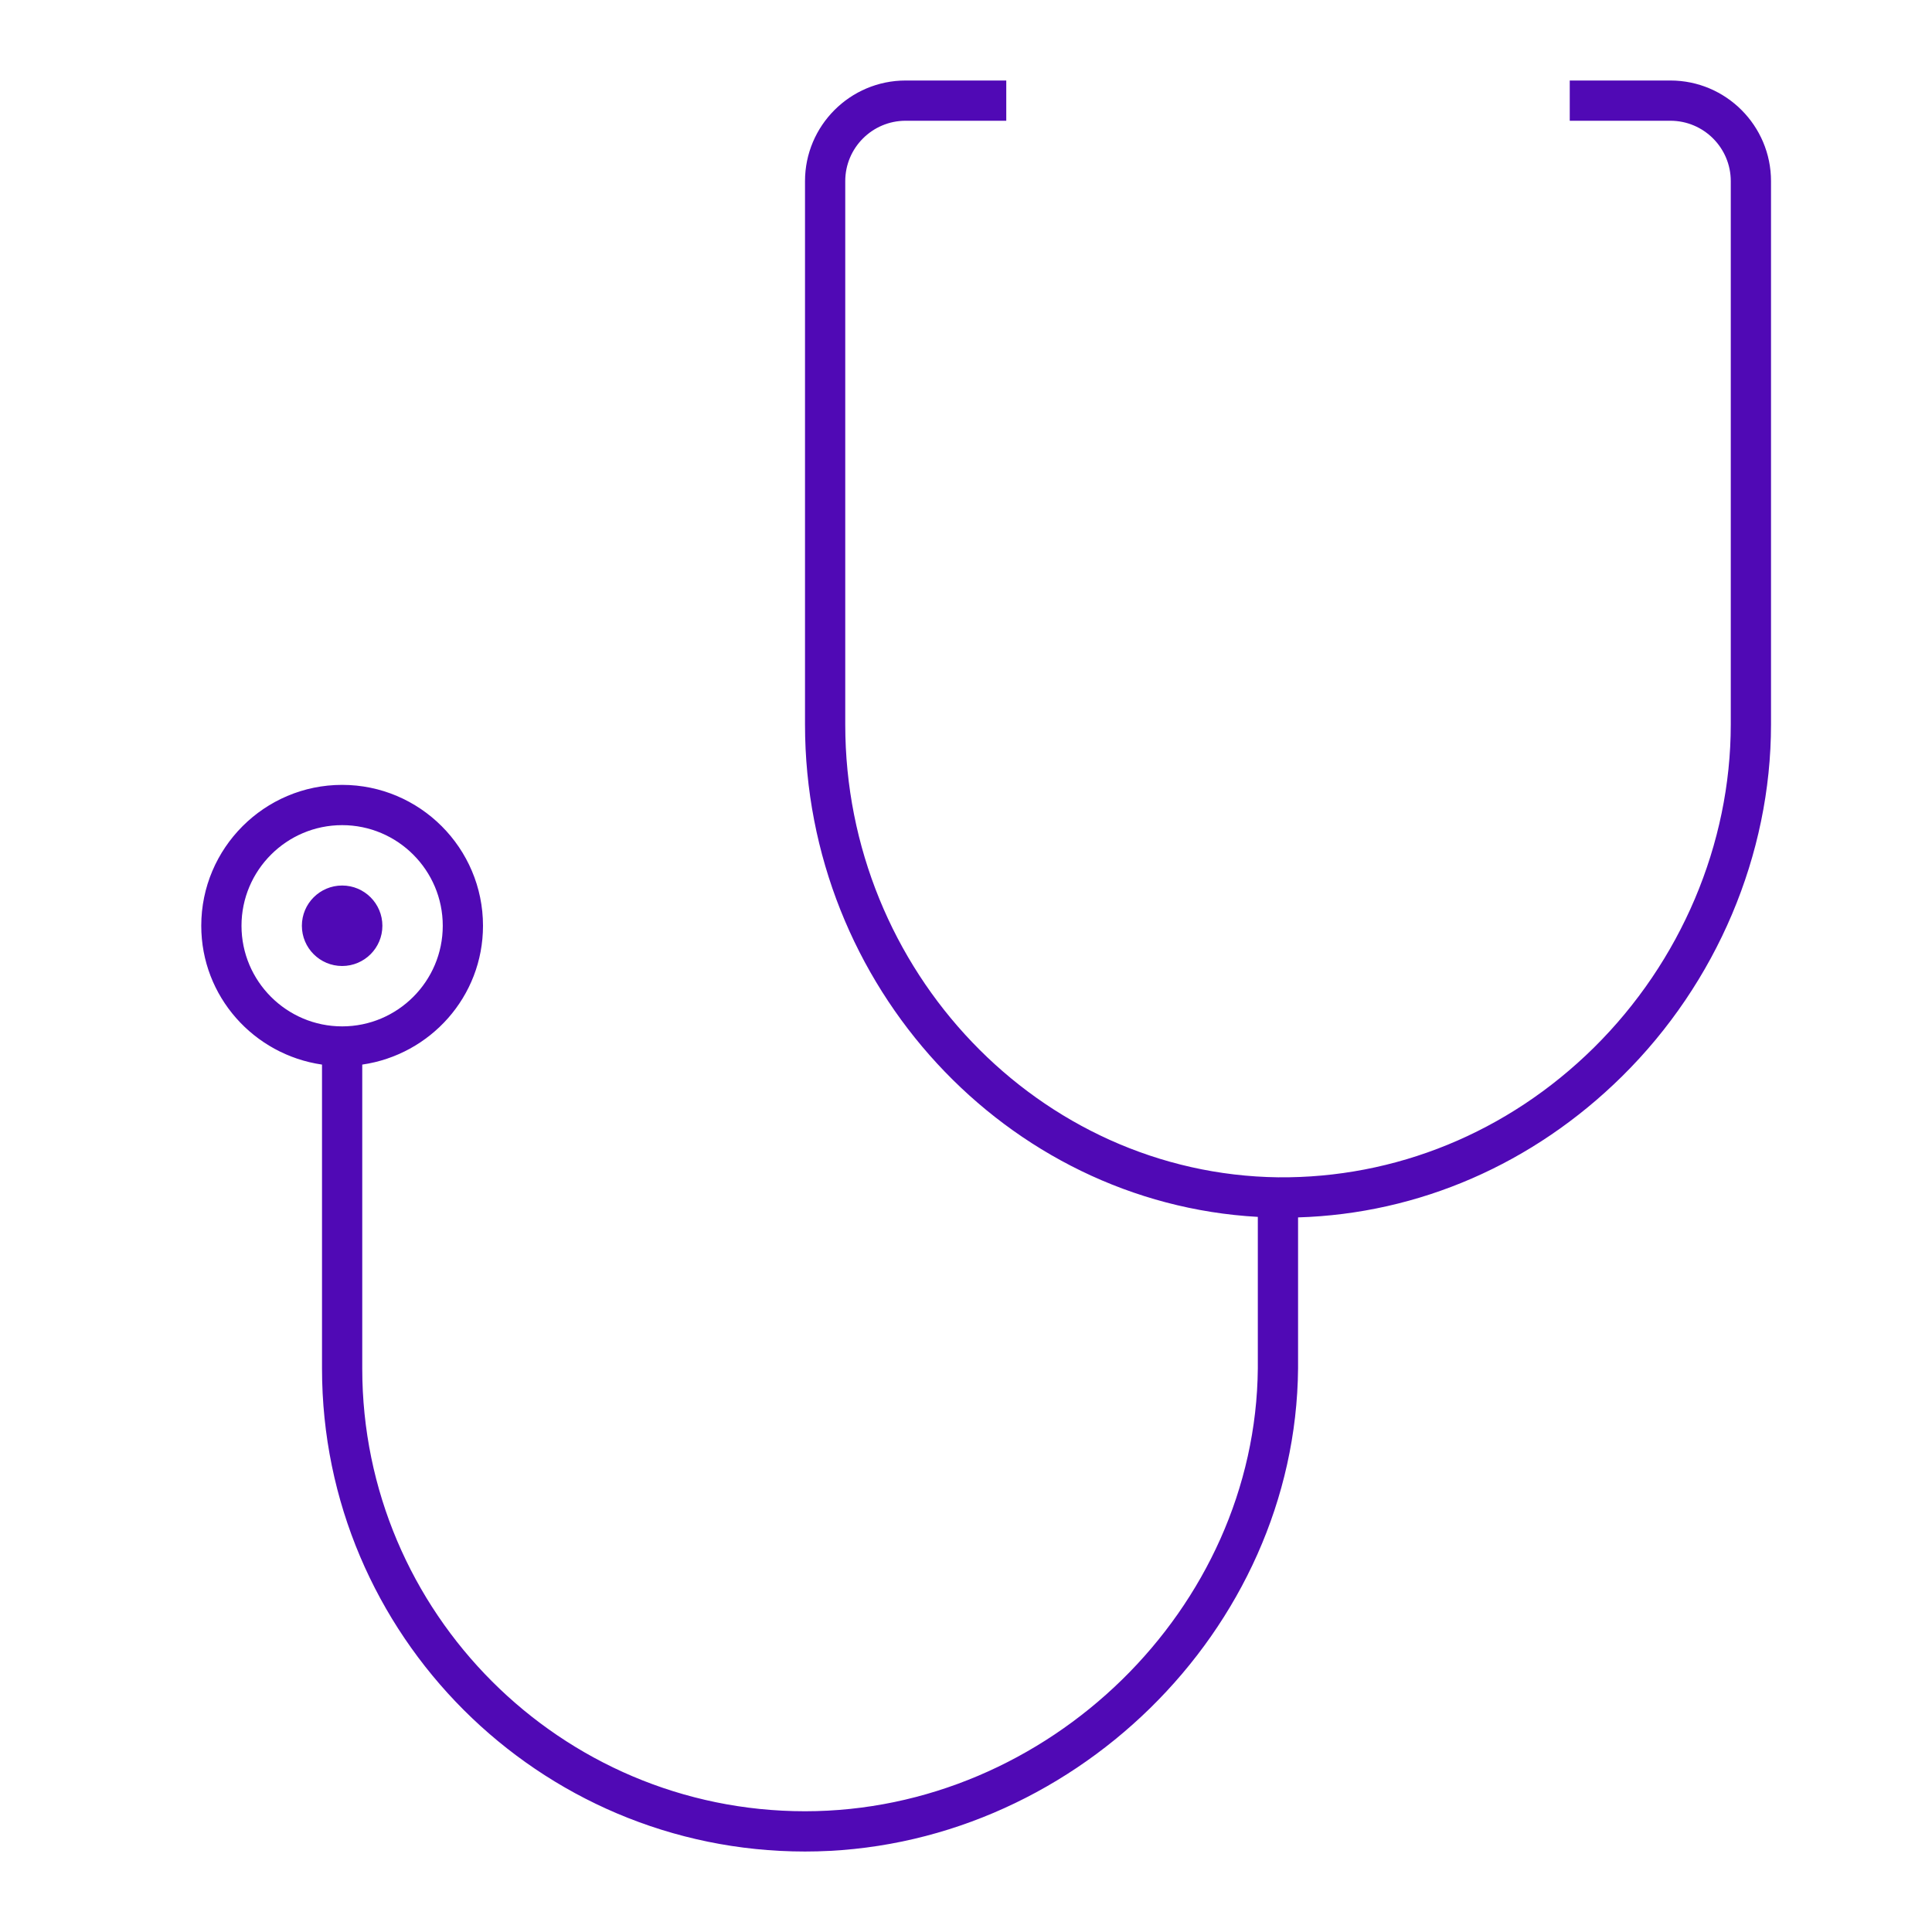 <?xml version="1.0" encoding="UTF-8"?>
<svg width="64px" height="64px" viewBox="0 0 64 64" version="1.1" xmlns="http://www.w3.org/2000/svg" xmlns:xlink="http://www.w3.org/1999/xlink">
    <title>Iconography / !Categorical / Family</title>
    <g id="1.1-Specialty-care" stroke="none" stroke-width="1" fill="none" fill-rule="evenodd">
        <g id="1.1-Specialty-Benefits-Management---Desktop" transform="translate(-224, -2287)">
            <g id="We-approach-icon-section" transform="translate(0, 1798)">
                <g id="Clinically-sound" transform="translate(100, 489)">
                    <g id="Group-3" transform="translate(124, 0)">
                        <rect id="Rectangle" x="0" y="0" width="64" height="64"></rect>
                        <g id="Iconography-/-!Categorical-/-Family" transform="translate(6.667, 2.667)" fill="#5009B5">
                            <path d="M6,28 C6,28.736 5.403,29.333 4.667,29.333 C3.93,29.333 3.333,28.736 3.333,28 C3.333,27.264 3.93,26.667 4.667,26.667 C5.403,26.667 6,27.264 6,28 Z M52,3.333 L52,21.333 C52,25.645 50.202,29.893 47.066,32.988 C44.12,35.896 40.331,37.54 36.333,37.661 L36.333,42.667 C36.258,51.342 28.779,58.667 20,58.667 C11.178,58.667 4,51.489 4,42.667 L4,32.599 C1.744,32.272 1.77635684e-15,30.345 1.77635684e-15,28 C1.77635684e-15,25.427 2.094,23.333 4.667,23.333 C7.24,23.333 9.333,25.427 9.333,28 C9.333,30.345 7.589,32.272 5.333,32.599 L5.333,42.667 C5.333,50.754 11.913,57.333 20,57.333 C28.062,57.333 34.932,50.614 35,42.661 L35,37.644 C26.67,37.18 20,30.001 20,21.333 L20,3.333 C20,1.495 21.495,-1.33226763e-15 23.333,-1.33226763e-15 L26.667,-1.33226763e-15 L26.667,1.333 L23.333,1.333 C22.23,1.333 21.333,2.23 21.333,3.333 L21.333,21.333 C21.333,29.502 27.767,36.23 35.675,36.333 C39.544,36.368 43.274,34.859 46.13,32.04 C49.013,29.193 50.667,25.291 50.667,21.333 L50.667,3.333 C50.667,2.23 49.77,1.333 48.667,1.333 L45.333,1.333 L45.333,-1.33226763e-15 L48.667,-1.33226763e-15 C50.505,-1.33226763e-15 52,1.495 52,3.333 Z M4.667,31.333 C6.505,31.333 8,29.838 8,28 C8,26.162 6.505,24.667 4.667,24.667 C2.829,24.667 1.333,26.162 1.333,28 C1.333,29.838 2.829,31.333 4.667,31.333 Z" id="Stethoscope"></path>
                        </g>
                    </g>
                </g>
            </g>
        </g>
    </g>
</svg>